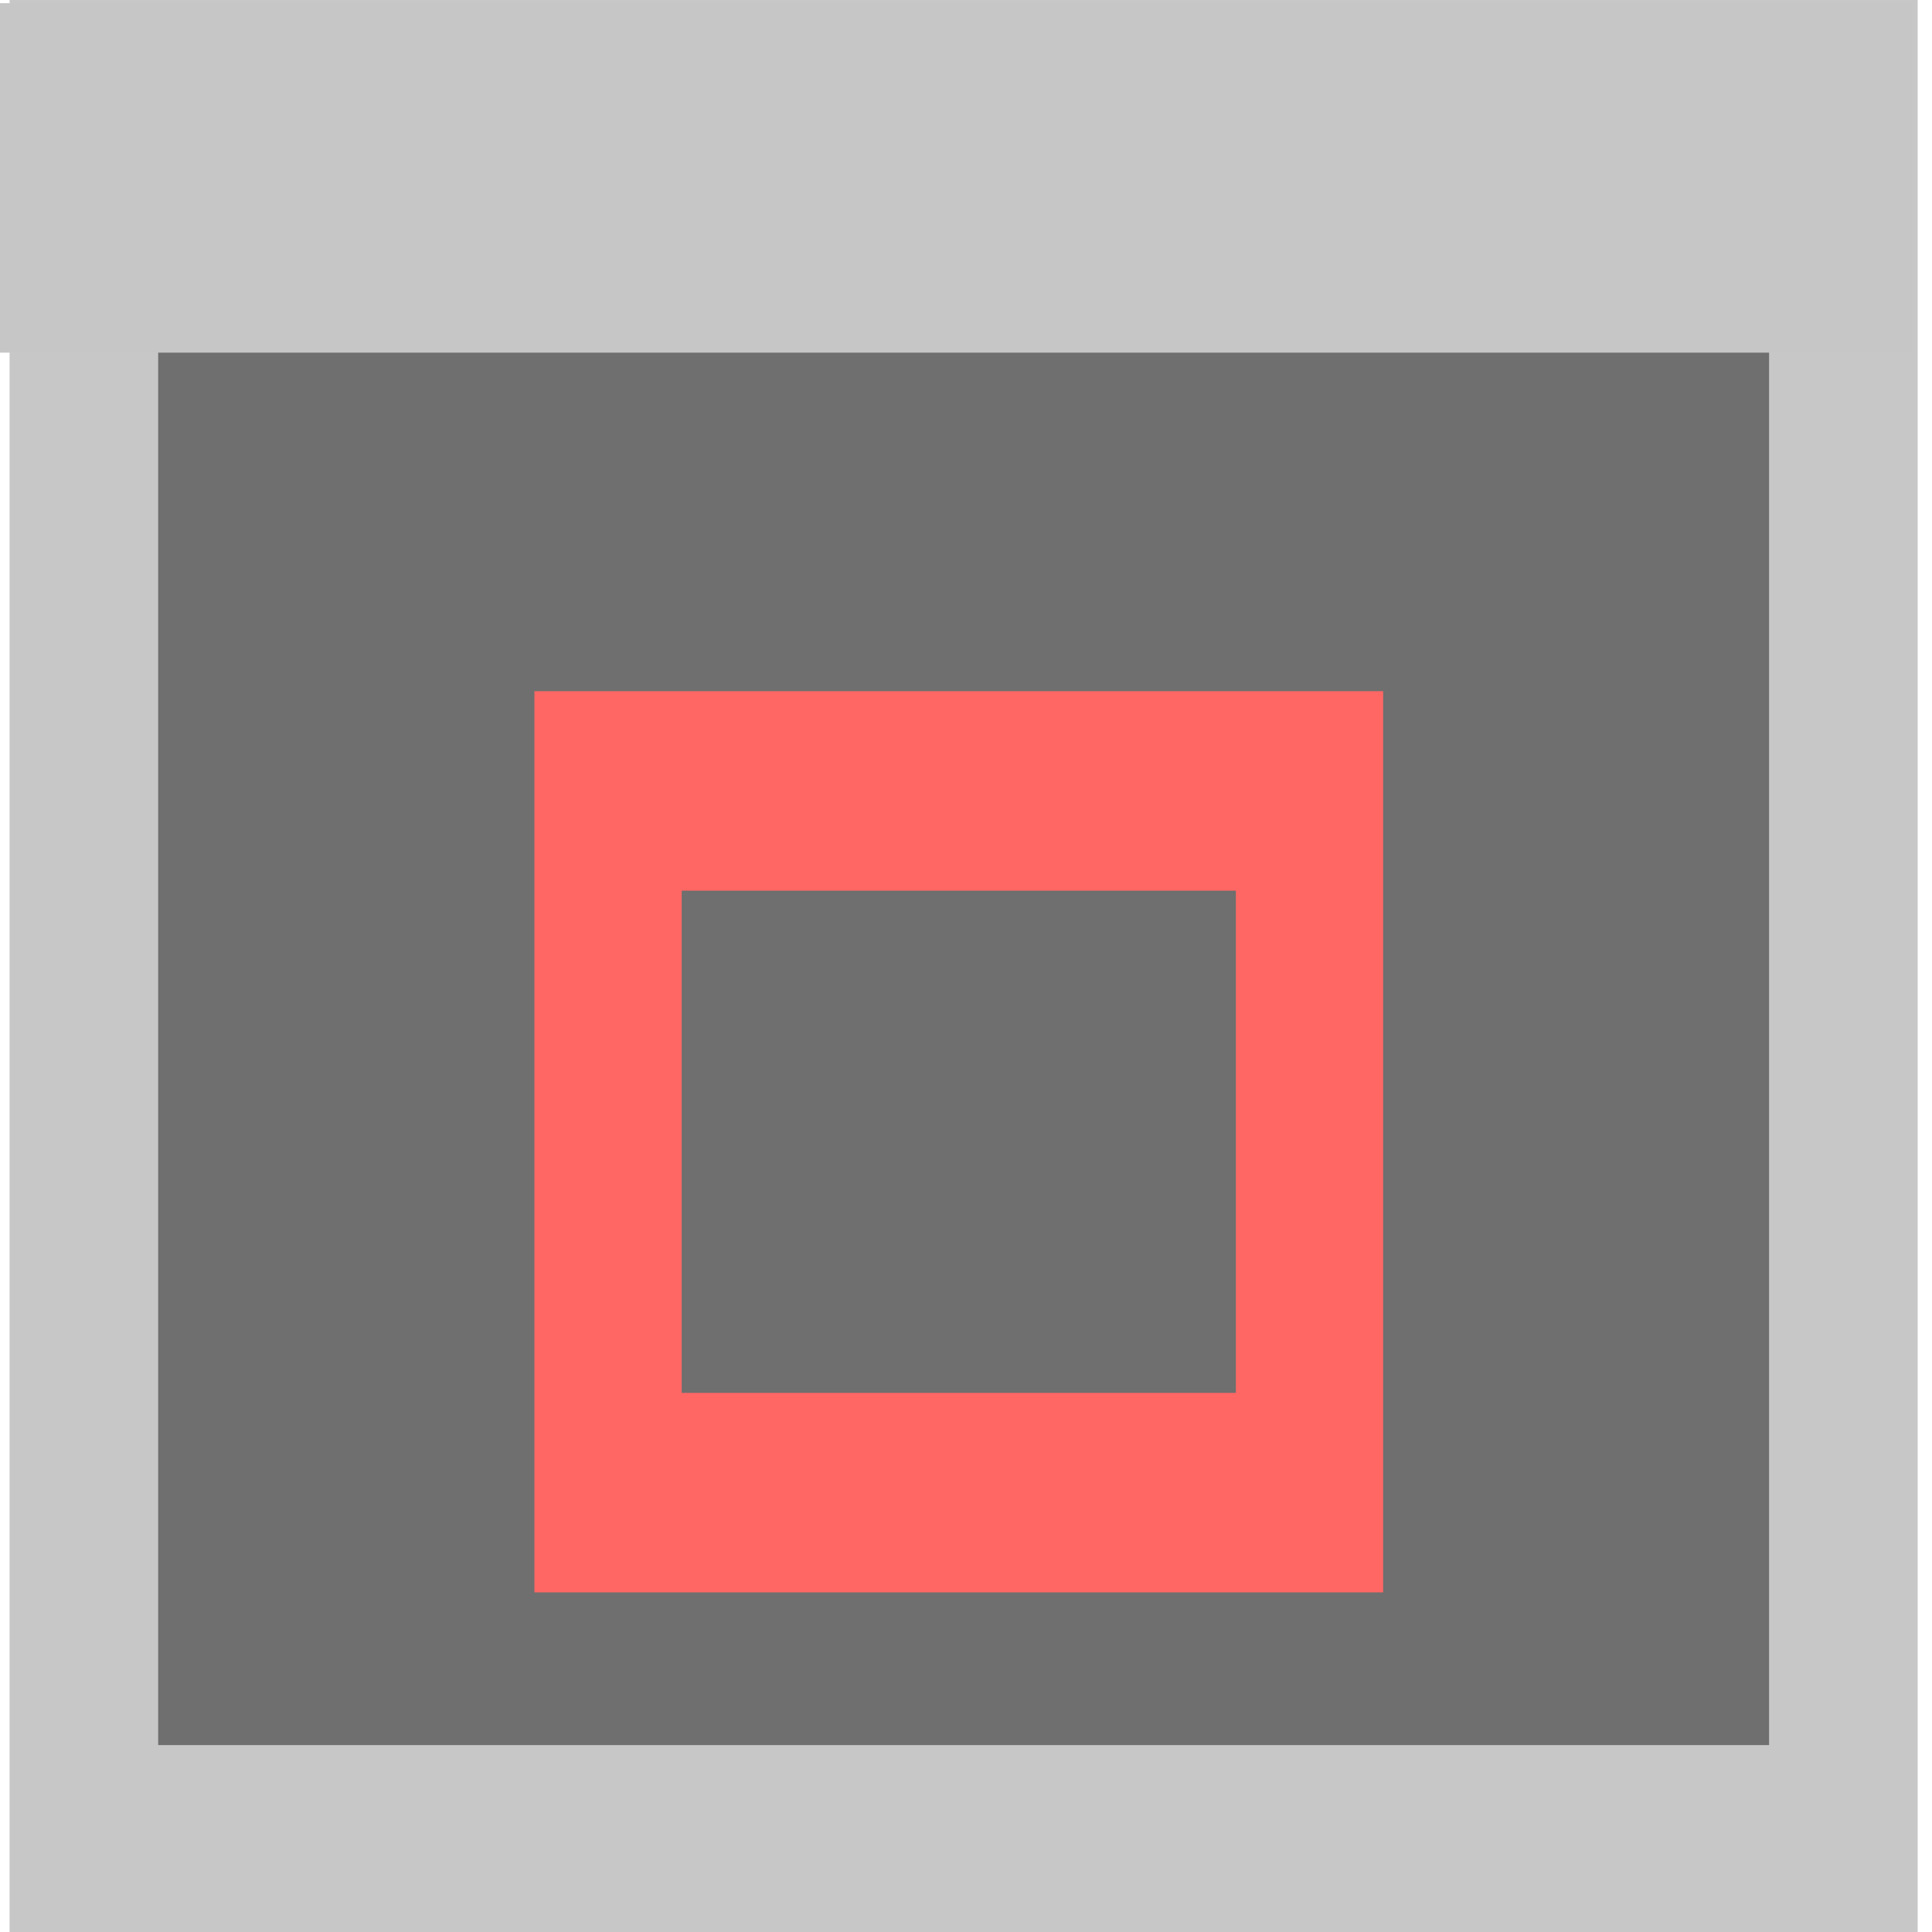 <?xml version="1.0" encoding="UTF-8" standalone="no"?>
<!DOCTYPE svg PUBLIC "-//W3C//DTD SVG 1.1//EN" "http://www.w3.org/Graphics/SVG/1.1/DTD/svg11.dtd">
<svg width="100%" height="100%" viewBox="0 0 13 13" version="1.1" xmlns="http://www.w3.org/2000/svg" xmlns:xlink="http://www.w3.org/1999/xlink" xml:space="preserve" xmlns:serif="http://www.serif.com/" style="fill-rule:evenodd;clip-rule:evenodd;stroke-linecap:round;stroke-miterlimit:1.5;">
    <g transform="matrix(2.857,0,0,3.864,-15.312,-26.005)">
        <rect x="5.557" y="6.884" width="4.144" height="3.06" style="fill:rgb(110,111,110);stroke:rgb(198,199,198);stroke-width:0.35px;"/>
    </g>
    <g transform="matrix(1.183,0,0,1.414,-3.998,-4.994)">
        <rect x="3.367" y="3.547" width="10.889" height="1.663" style="fill:rgb(198,198,198);"/>
    </g>
    <g transform="matrix(1.139,0,0,1.543,-2.238,-5.3)">
        <rect x="5.557" y="6.884" width="4.144" height="3.06" style="fill:none;stroke:rgb(255,103,101);stroke-width:0.87px;"/>
    </g>
</svg>
